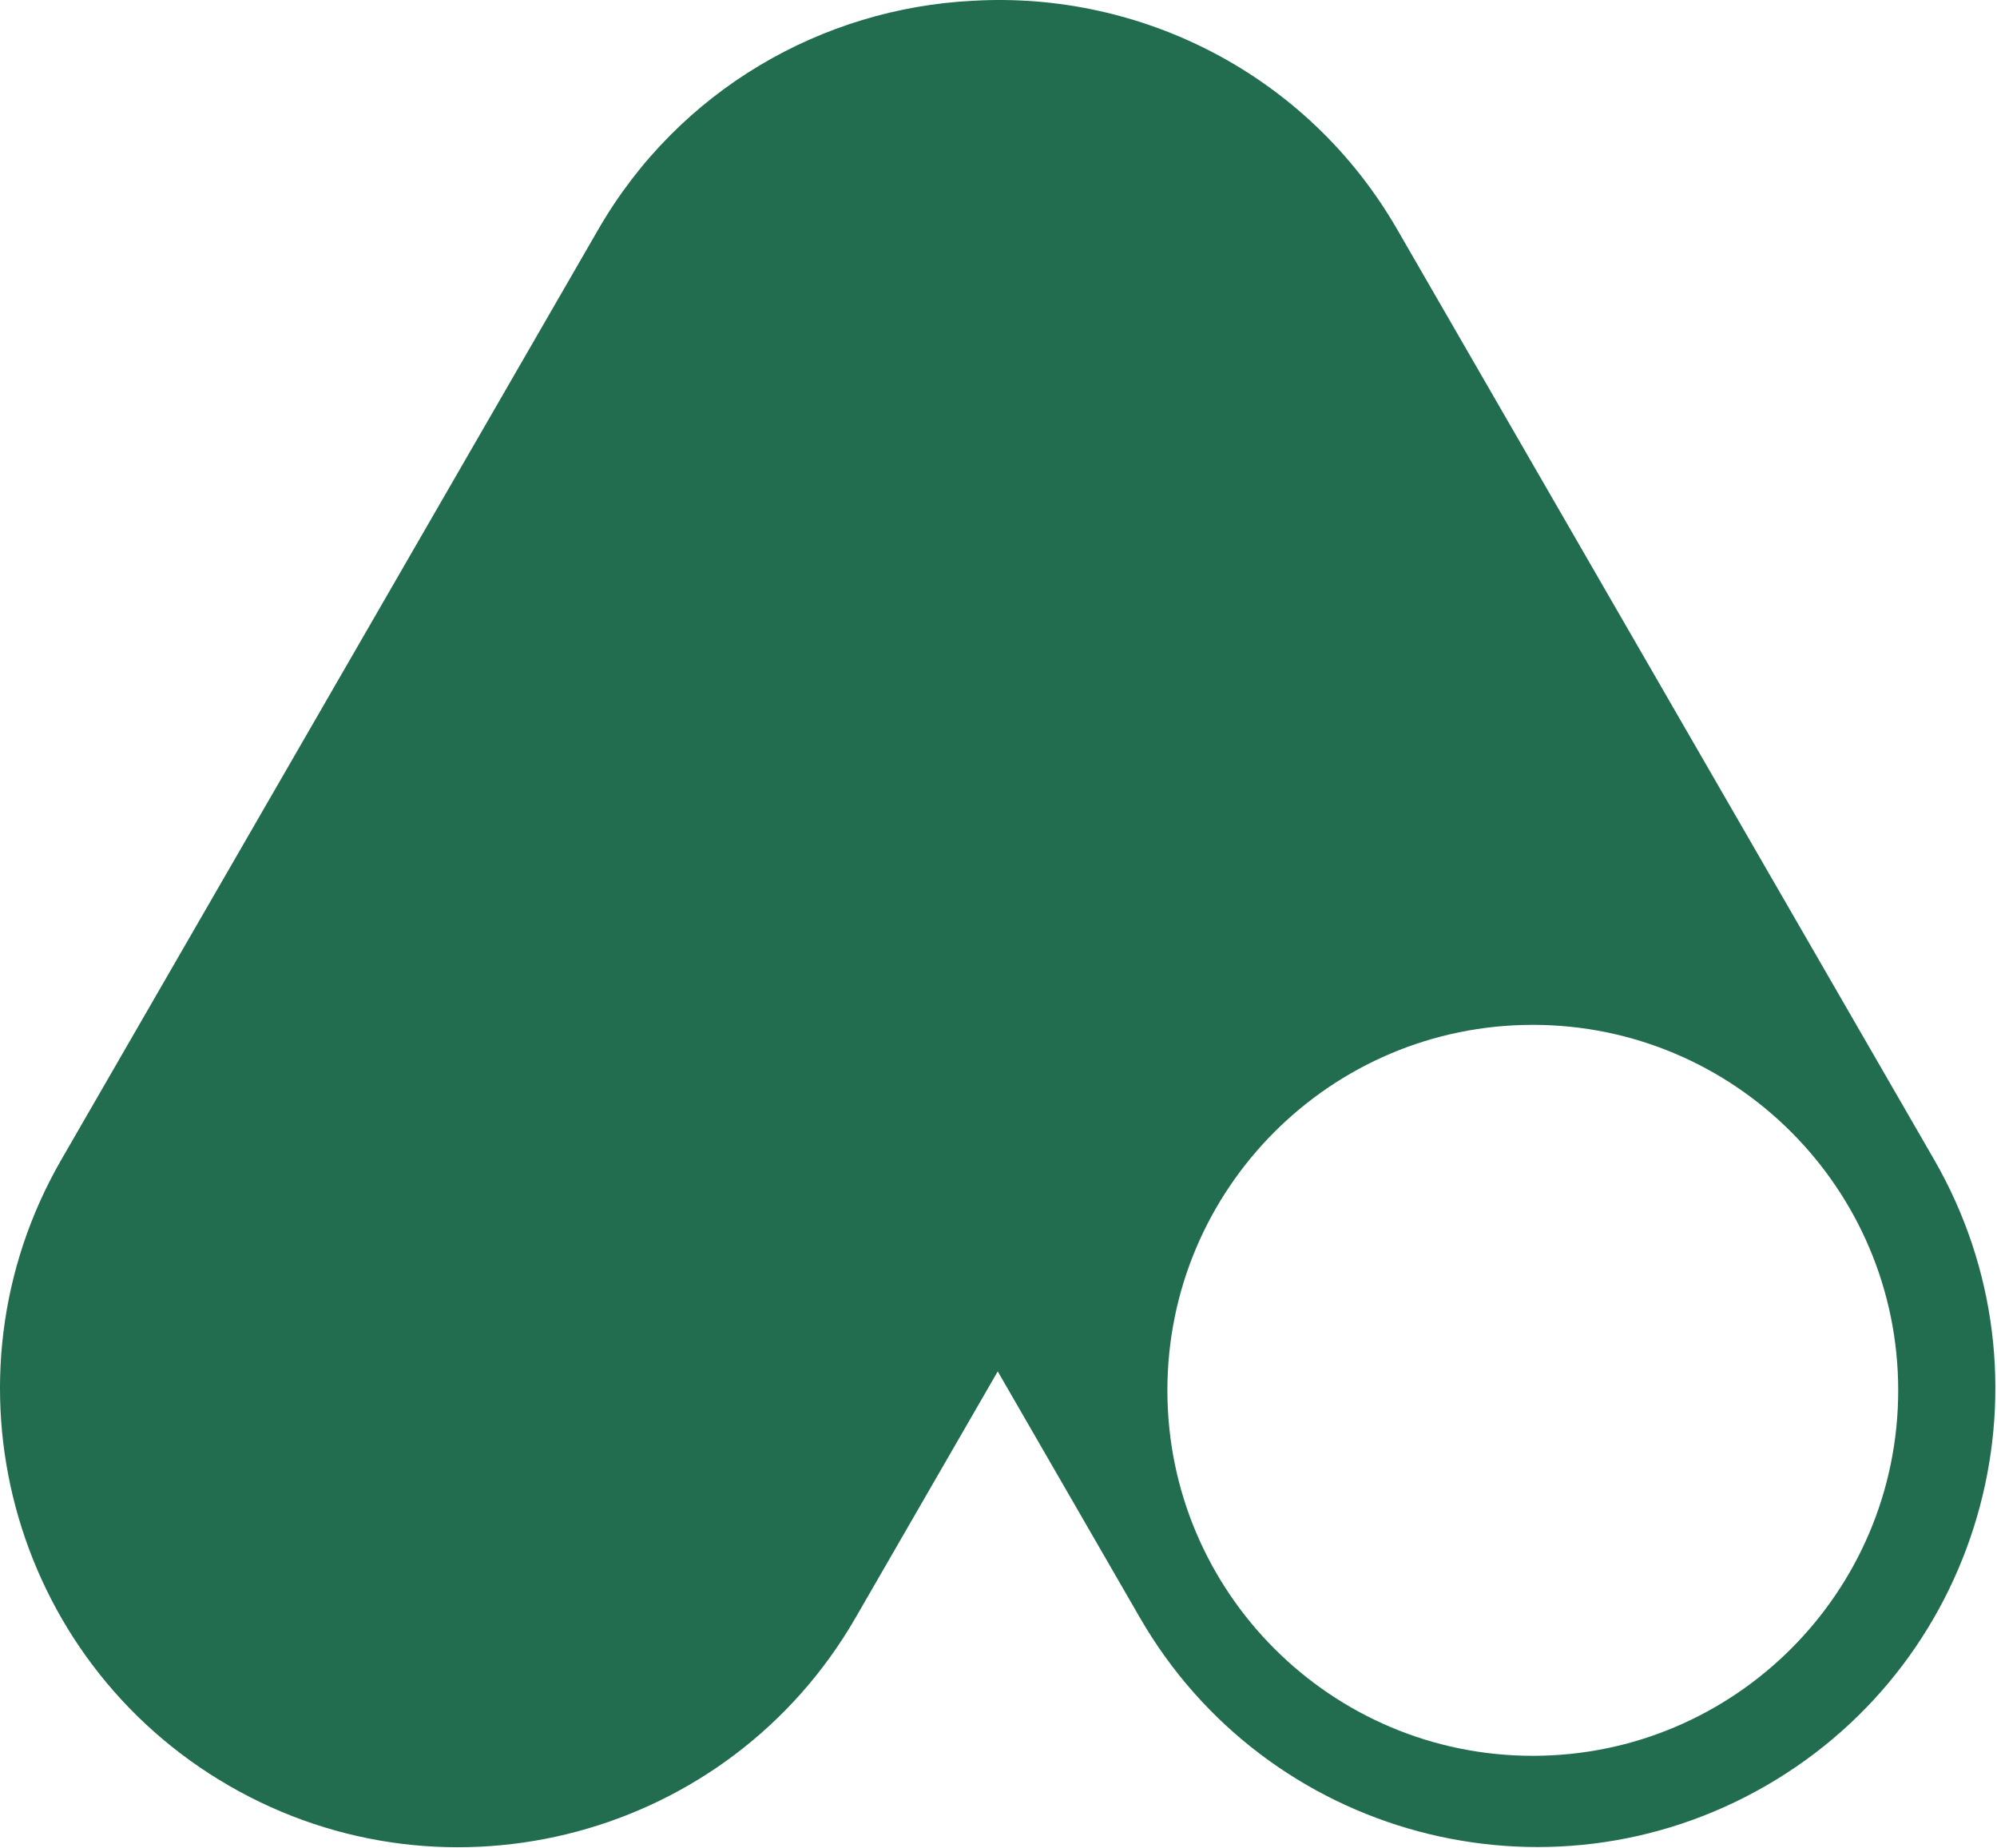 <svg width="815" height="754" viewBox="0 0 815 754" fill="none" xmlns="http://www.w3.org/2000/svg">
<path fill-rule="evenodd" clip-rule="evenodd" d="M407.191 559.57L349.101 660.188C297.474 749.609 182.964 780.29 93.544 728.666C4.124 677.039 -26.56 562.526 25.067 473.109L244.162 93.624C277.131 36.52 335.747 3.369 397.097 0.314C465.497 -3.659 533.611 30.21 570.175 93.541L789.269 473.026C840.896 562.446 810.215 676.956 720.794 728.583C631.374 780.21 516.865 749.526 465.237 660.105L407.191 559.57ZM625.552 418.167C543.246 418.167 476.423 484.99 476.423 567.296C476.423 649.602 543.246 716.424 625.552 716.424C707.861 716.424 774.681 649.602 774.681 567.296C774.681 484.99 707.861 418.167 625.552 418.167Z" fill="#226D4F"/>
</svg>
